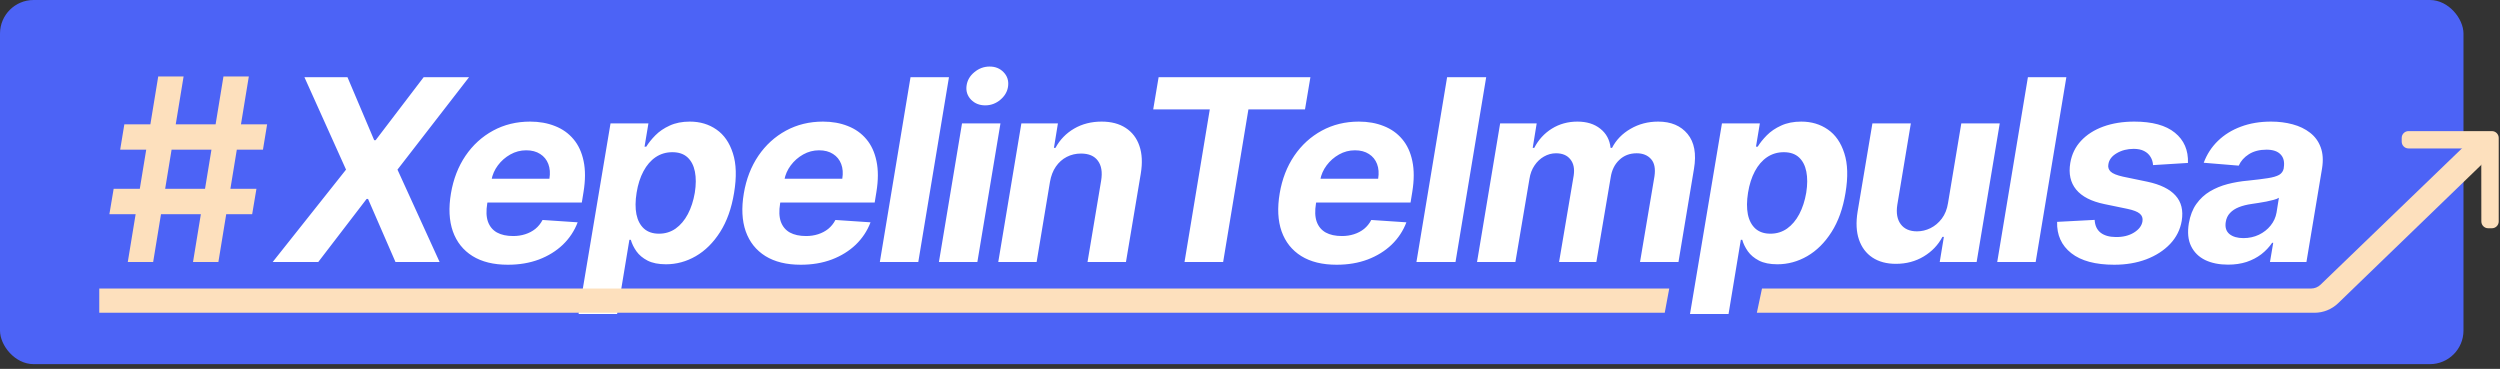 <svg xmlns="http://www.w3.org/2000/svg" fill="none" viewBox="0 0 488 72" height="72" width="488">
<rect x="0" y="0" width="488" height="72" fill="#333333" stroke="none"/>
<rect fill="#4C63F6" rx="6.555" height="71.08" width="480.872"></rect>
<path fill="white" d="M67.828 15.07L73.042 27.366H73.324L82.696 15.07H91.556L77.587 33.109L85.814 51.148H77.199L71.844 38.834H71.562L62.12 51.148H53.224L67.546 33.109L59.425 15.07H67.828ZM99.124 51.676C96.353 51.676 94.057 51.112 92.237 49.985C90.416 48.846 89.136 47.237 88.396 45.158C87.668 43.068 87.545 40.595 88.026 37.742C88.496 34.958 89.442 32.516 90.863 30.413C92.295 28.311 94.092 26.673 96.253 25.498C98.414 24.324 100.822 23.737 103.476 23.737C105.261 23.737 106.876 24.024 108.32 24.6C109.776 25.164 110.986 26.021 111.949 27.172C112.912 28.311 113.57 29.738 113.922 31.453C114.286 33.167 114.28 35.175 113.904 37.477L113.57 39.538H90.739L91.462 34.888H107.246C107.422 33.807 107.351 32.85 107.034 32.016C106.717 31.183 106.189 30.531 105.449 30.061C104.709 29.579 103.799 29.339 102.718 29.339C101.614 29.339 100.581 29.609 99.618 30.149C98.655 30.689 97.844 31.4 97.187 32.281C96.541 33.15 96.124 34.095 95.936 35.117L95.108 39.732C94.873 41.153 94.92 42.334 95.249 43.273C95.59 44.213 96.177 44.917 97.011 45.387C97.844 45.845 98.901 46.074 100.182 46.074C101.015 46.074 101.796 45.957 102.524 45.722C103.264 45.487 103.922 45.14 104.497 44.682C105.073 44.213 105.543 43.631 105.907 42.938L112.759 43.396C112.125 45.064 111.162 46.52 109.87 47.765C108.579 48.998 107.022 49.961 105.202 50.654C103.394 51.335 101.368 51.676 99.124 51.676ZM112.938 61.294L119.174 24.089H126.572L125.815 28.634H126.15C126.596 27.906 127.189 27.166 127.929 26.414C128.68 25.651 129.614 25.017 130.73 24.512C131.845 23.995 133.155 23.737 134.658 23.737C136.643 23.737 138.375 24.253 139.855 25.287C141.335 26.309 142.403 27.853 143.061 29.92C143.731 31.975 143.807 34.553 143.29 37.654C142.797 40.672 141.887 43.22 140.56 45.299C139.244 47.366 137.665 48.934 135.821 50.002C133.989 51.059 132.045 51.588 129.99 51.588C128.534 51.588 127.336 51.347 126.396 50.866C125.468 50.384 124.746 49.779 124.229 49.051C123.713 48.311 123.349 47.566 123.137 46.814H122.855L120.46 61.294H112.938ZM124.265 37.618C124.006 39.227 123.995 40.631 124.229 41.828C124.476 43.026 124.969 43.96 125.709 44.63C126.449 45.287 127.424 45.616 128.633 45.616C129.855 45.616 130.941 45.281 131.892 44.612C132.844 43.931 133.636 42.991 134.271 41.793C134.905 40.584 135.357 39.192 135.627 37.618C135.874 36.056 135.88 34.682 135.645 33.496C135.41 32.31 134.928 31.382 134.2 30.713C133.472 30.043 132.486 29.709 131.241 29.709C130.031 29.709 128.945 30.032 127.982 30.677C127.03 31.323 126.238 32.239 125.604 33.426C124.969 34.612 124.523 36.009 124.265 37.618ZM156.293 51.676C153.521 51.676 151.225 51.112 149.405 49.985C147.585 48.846 146.304 47.237 145.565 45.158C144.836 43.068 144.713 40.595 145.195 37.742C145.664 34.958 146.61 32.516 148.031 30.413C149.464 28.311 151.26 26.673 153.421 25.498C155.582 24.324 157.99 23.737 160.644 23.737C162.429 23.737 164.044 24.024 165.488 24.6C166.945 25.164 168.154 26.021 169.117 27.172C170.08 28.311 170.738 29.738 171.09 31.453C171.454 33.167 171.448 35.175 171.073 37.477L170.738 39.538H147.907L148.63 34.888H164.414C164.59 33.807 164.519 32.85 164.202 32.016C163.885 31.183 163.357 30.531 162.617 30.061C161.877 29.579 160.967 29.339 159.886 29.339C158.782 29.339 157.749 29.609 156.786 30.149C155.823 30.689 155.013 31.4 154.355 32.281C153.709 33.15 153.292 34.095 153.104 35.117L152.276 39.732C152.041 41.153 152.088 42.334 152.417 43.273C152.758 44.213 153.345 44.917 154.179 45.387C155.013 45.845 156.07 46.074 157.35 46.074C158.184 46.074 158.965 45.957 159.693 45.722C160.433 45.487 161.09 45.14 161.666 44.682C162.241 44.213 162.711 43.631 163.075 42.938L169.928 43.396C169.293 45.064 168.33 46.52 167.039 47.765C165.747 48.998 164.191 49.961 162.37 50.654C160.562 51.335 158.536 51.676 156.293 51.676ZM185.238 15.07L179.248 51.148H171.744L177.734 15.07H185.238ZM183.276 51.148L187.785 24.089H195.29L190.78 51.148H183.276ZM192.313 20.566C191.197 20.566 190.275 20.196 189.547 19.456C188.831 18.704 188.537 17.812 188.666 16.778C188.795 15.721 189.3 14.829 190.181 14.101C191.062 13.361 192.06 12.991 193.176 12.991C194.292 12.991 195.202 13.361 195.906 14.101C196.611 14.829 196.905 15.721 196.787 16.778C196.67 17.812 196.171 18.704 195.29 19.456C194.421 20.196 193.428 20.566 192.313 20.566ZM204.954 35.504L202.347 51.148H194.86L199.37 24.089H206.505L205.729 28.863H206.029C206.886 27.278 208.096 26.027 209.658 25.111C211.231 24.195 213.022 23.737 215.031 23.737C216.91 23.737 218.478 24.148 219.734 24.97C221.003 25.792 221.895 26.96 222.412 28.476C222.94 29.991 223.028 31.805 222.676 33.919L219.787 51.148H212.283L214.943 35.258C215.213 33.602 215.001 32.31 214.308 31.382C213.627 30.443 212.529 29.973 211.014 29.973C210.004 29.973 209.076 30.19 208.231 30.625C207.385 31.059 206.675 31.693 206.099 32.527C205.536 33.349 205.154 34.342 204.954 35.504ZM225.105 21.359L226.162 15.07H255.792L254.735 21.359H243.69L238.757 51.148H231.217L236.15 21.359H225.105ZM260.894 51.676C258.122 51.676 255.826 51.112 254.006 49.985C252.186 48.846 250.905 47.237 250.166 45.158C249.437 43.068 249.314 40.595 249.796 37.742C250.265 34.958 251.211 32.516 252.632 30.413C254.065 28.311 255.861 26.673 258.022 25.498C260.183 24.324 262.591 23.737 265.245 23.737C267.03 23.737 268.645 24.024 270.089 24.6C271.546 25.164 272.755 26.021 273.718 27.172C274.681 28.311 275.339 29.738 275.691 31.453C276.055 33.167 276.049 35.175 275.674 37.477L275.339 39.538H252.508L253.231 34.888H269.015C269.191 33.807 269.12 32.85 268.803 32.016C268.486 31.183 267.958 30.531 267.218 30.061C266.478 29.579 265.568 29.339 264.487 29.339C263.383 29.339 262.35 29.609 261.387 30.149C260.424 30.689 259.614 31.4 258.956 32.281C258.31 33.15 257.893 34.095 257.705 35.117L256.877 39.732C256.642 41.153 256.689 42.334 257.018 43.273C257.359 44.213 257.946 44.917 258.78 45.387C259.614 45.845 260.671 46.074 261.951 46.074C262.785 46.074 263.566 45.957 264.294 45.722C265.034 45.487 265.691 45.14 266.267 44.682C266.842 44.213 267.312 43.631 267.676 42.938L274.529 43.396C273.894 45.064 272.931 46.52 271.64 47.765C270.348 48.998 268.792 49.961 266.971 50.654C265.163 51.335 263.137 51.676 260.894 51.676ZM290.103 15.07L284.114 51.148H276.486L282.475 15.07H290.103ZM288.317 51.148L292.827 24.089H299.961L299.186 28.863H299.486C300.308 27.278 301.453 26.027 302.921 25.111C304.401 24.195 306.062 23.737 307.906 23.737C309.738 23.737 311.23 24.201 312.381 25.128C313.543 26.044 314.213 27.289 314.389 28.863H314.671C315.469 27.313 316.673 26.074 318.282 25.146C319.891 24.206 321.688 23.737 323.673 23.737C326.174 23.737 328.088 24.541 329.416 26.15C330.743 27.759 331.16 30.026 330.666 32.95L327.636 51.148H320.132L322.95 34.43C323.174 32.915 322.95 31.787 322.281 31.047C321.612 30.296 320.678 29.92 319.48 29.92C318.118 29.92 316.984 30.355 316.08 31.224C315.176 32.081 314.618 33.214 314.407 34.623L311.606 51.148H304.33L307.184 34.271C307.384 32.932 307.166 31.875 306.532 31.1C305.91 30.314 304.976 29.92 303.731 29.92C302.909 29.92 302.128 30.131 301.388 30.554C300.66 30.965 300.044 31.547 299.539 32.298C299.034 33.038 298.705 33.907 298.552 34.905L295.804 51.148H288.317ZM329.889 61.294L336.125 24.089H343.524L342.766 28.634H343.101C343.547 27.906 344.14 27.166 344.88 26.414C345.632 25.651 346.565 25.017 347.681 24.512C348.797 23.995 350.106 23.737 351.609 23.737C353.594 23.737 355.326 24.253 356.806 25.287C358.286 26.309 359.355 27.853 360.012 29.92C360.682 31.975 360.758 34.553 360.241 37.654C359.748 40.672 358.838 43.22 357.511 45.299C356.195 47.366 354.616 48.934 352.772 50.002C350.94 51.059 348.996 51.588 346.941 51.588C345.485 51.588 344.287 51.347 343.347 50.866C342.42 50.384 341.697 49.779 341.181 49.051C340.664 48.311 340.3 47.566 340.088 46.814H339.807L337.411 61.294H329.889ZM341.216 37.618C340.958 39.227 340.946 40.631 341.181 41.828C341.427 43.026 341.921 43.96 342.66 44.63C343.4 45.287 344.375 45.616 345.585 45.616C346.806 45.616 347.892 45.281 348.844 44.612C349.795 43.931 350.588 42.991 351.222 41.793C351.856 40.584 352.308 39.192 352.578 37.618C352.825 36.056 352.831 34.682 352.596 33.496C352.361 32.31 351.88 31.382 351.151 30.713C350.423 30.043 349.437 29.709 348.192 29.709C346.982 29.709 345.896 30.032 344.933 30.677C343.982 31.323 343.189 32.239 342.555 33.426C341.921 34.612 341.474 36.009 341.216 37.618ZM380.255 39.627L382.845 24.089H390.349L385.839 51.148H378.634L379.445 46.233H379.163C378.329 47.818 377.114 49.092 375.516 50.055C373.919 51.018 372.105 51.5 370.073 51.5C368.264 51.5 366.738 51.089 365.493 50.267C364.26 49.445 363.385 48.276 362.868 46.761C362.351 45.246 362.263 43.432 362.604 41.318L365.493 24.089H372.997L370.355 39.979C370.108 41.576 370.331 42.839 371.024 43.766C371.717 44.694 372.774 45.158 374.195 45.158C375.099 45.158 375.974 44.953 376.82 44.541C377.677 44.119 378.417 43.496 379.04 42.674C379.662 41.852 380.067 40.836 380.255 39.627ZM403.352 15.07L397.362 51.148H389.858L395.847 15.07H403.352ZM427.091 31.805L420.274 32.228C420.239 31.629 420.074 31.094 419.781 30.625C419.499 30.143 419.082 29.762 418.53 29.48C417.99 29.198 417.309 29.057 416.487 29.057C415.253 29.057 414.155 29.339 413.192 29.902C412.229 30.466 411.683 31.188 411.554 32.069C411.448 32.633 411.595 33.109 411.994 33.496C412.394 33.884 413.198 34.212 414.408 34.483L419.164 35.469C421.701 36.009 423.533 36.908 424.66 38.164C425.8 39.421 426.205 41.065 425.876 43.097C425.582 44.823 424.825 46.332 423.603 47.624C422.382 48.904 420.832 49.903 418.953 50.619C417.074 51.324 414.989 51.676 412.699 51.676C409.023 51.676 406.228 50.924 404.314 49.421C402.4 47.918 401.478 45.88 401.548 43.308L408.876 42.921C408.935 44.025 409.323 44.858 410.039 45.422C410.755 45.974 411.736 46.256 412.981 46.268C414.379 46.291 415.565 46.004 416.539 45.405C417.526 44.794 418.084 44.054 418.213 43.185C418.307 42.574 418.131 42.081 417.684 41.705C417.25 41.329 416.451 41.018 415.289 40.772L410.779 39.838C408.219 39.309 406.381 38.364 405.265 37.002C404.149 35.639 403.768 33.907 404.12 31.805C404.402 30.126 405.101 28.687 406.216 27.489C407.344 26.279 408.794 25.352 410.568 24.706C412.353 24.06 414.367 23.737 416.61 23.737C420.121 23.737 422.764 24.459 424.537 25.904C426.322 27.348 427.174 29.315 427.091 31.805ZM434.906 51.658C433.192 51.658 431.706 51.359 430.449 50.76C429.204 50.149 428.288 49.245 427.701 48.047C427.114 46.849 426.967 45.364 427.261 43.59C427.519 42.087 428.007 40.83 428.723 39.82C429.451 38.799 430.338 37.977 431.383 37.354C432.428 36.732 433.585 36.256 434.853 35.927C436.133 35.598 437.455 35.375 438.817 35.258C440.391 35.093 441.671 34.935 442.657 34.782C443.656 34.629 444.401 34.412 444.895 34.13C445.388 33.837 445.687 33.402 445.793 32.827V32.721C445.969 31.617 445.764 30.76 445.176 30.149C444.601 29.527 443.679 29.215 442.411 29.215C441.072 29.215 439.933 29.509 438.993 30.096C438.065 30.683 437.402 31.429 437.002 32.333L430.167 31.77C430.778 30.126 431.7 28.704 432.933 27.507C434.178 26.297 435.675 25.369 437.425 24.723C439.175 24.066 441.136 23.737 443.309 23.737C444.812 23.737 446.216 23.913 447.519 24.265C448.835 24.618 449.968 25.164 450.919 25.904C451.882 26.643 452.575 27.595 452.998 28.757C453.432 29.908 453.521 31.288 453.262 32.897L450.215 51.148H443.098L443.732 47.395H443.52C442.945 48.241 442.24 48.986 441.407 49.633C440.573 50.267 439.616 50.766 438.535 51.13C437.455 51.482 436.245 51.658 434.906 51.658ZM437.919 46.479C439.011 46.479 440.015 46.262 440.931 45.827C441.859 45.381 442.622 44.782 443.221 44.031C443.832 43.279 444.219 42.428 444.384 41.476L444.842 38.605C444.607 38.758 444.266 38.892 443.82 39.01C443.385 39.127 442.91 39.239 442.393 39.345C441.888 39.439 441.377 39.527 440.86 39.609C440.344 39.679 439.88 39.75 439.469 39.82C438.564 39.95 437.754 40.155 437.038 40.437C436.321 40.719 435.74 41.1 435.294 41.582C434.847 42.052 434.571 42.639 434.466 43.343C434.301 44.365 434.542 45.146 435.188 45.687C435.846 46.215 436.756 46.479 437.919 46.479Z"></path>
<path fill="#FDE0BD" d="M37.676 51.148L43.618 14.929H48.57L42.628 51.148H37.676ZM21.353 41.81L22.184 36.858H50.056L49.224 41.81H21.353ZM24.943 51.148L30.885 14.929H35.837L29.895 51.148H24.943ZM23.458 29.218L24.271 24.267H52.142L51.329 29.218H23.458Z"></path>
<path fill="#FDE0BD" d="M486.845 29.771L456.413 59.181C455.171 60.38 453.512 61.051 451.785 61.051H342.938L343.942 56.32H451.118C451.808 56.32 452.47 56.054 452.967 55.575L483.835 25.819L486.845 29.771Z"></path>
<path fill="#FDE0BD" d="M468.812 26.924C468.812 26.189 469.409 25.592 470.144 25.592H486.418C487.153 25.592 487.75 26.189 487.75 26.924L487.751 43.225C487.751 43.962 487.153 44.558 486.416 44.557L485.687 44.555C484.953 44.553 484.359 43.959 484.358 43.225L484.345 30.307C484.344 29.572 483.748 28.977 483.013 28.977H470.144C469.409 28.977 468.812 28.381 468.812 27.645V26.924Z"></path>
<path fill="#FDE0BD" d="M19.378 56.319H325.836L324.958 61.05H19.378V56.319Z"></path>
</svg>
